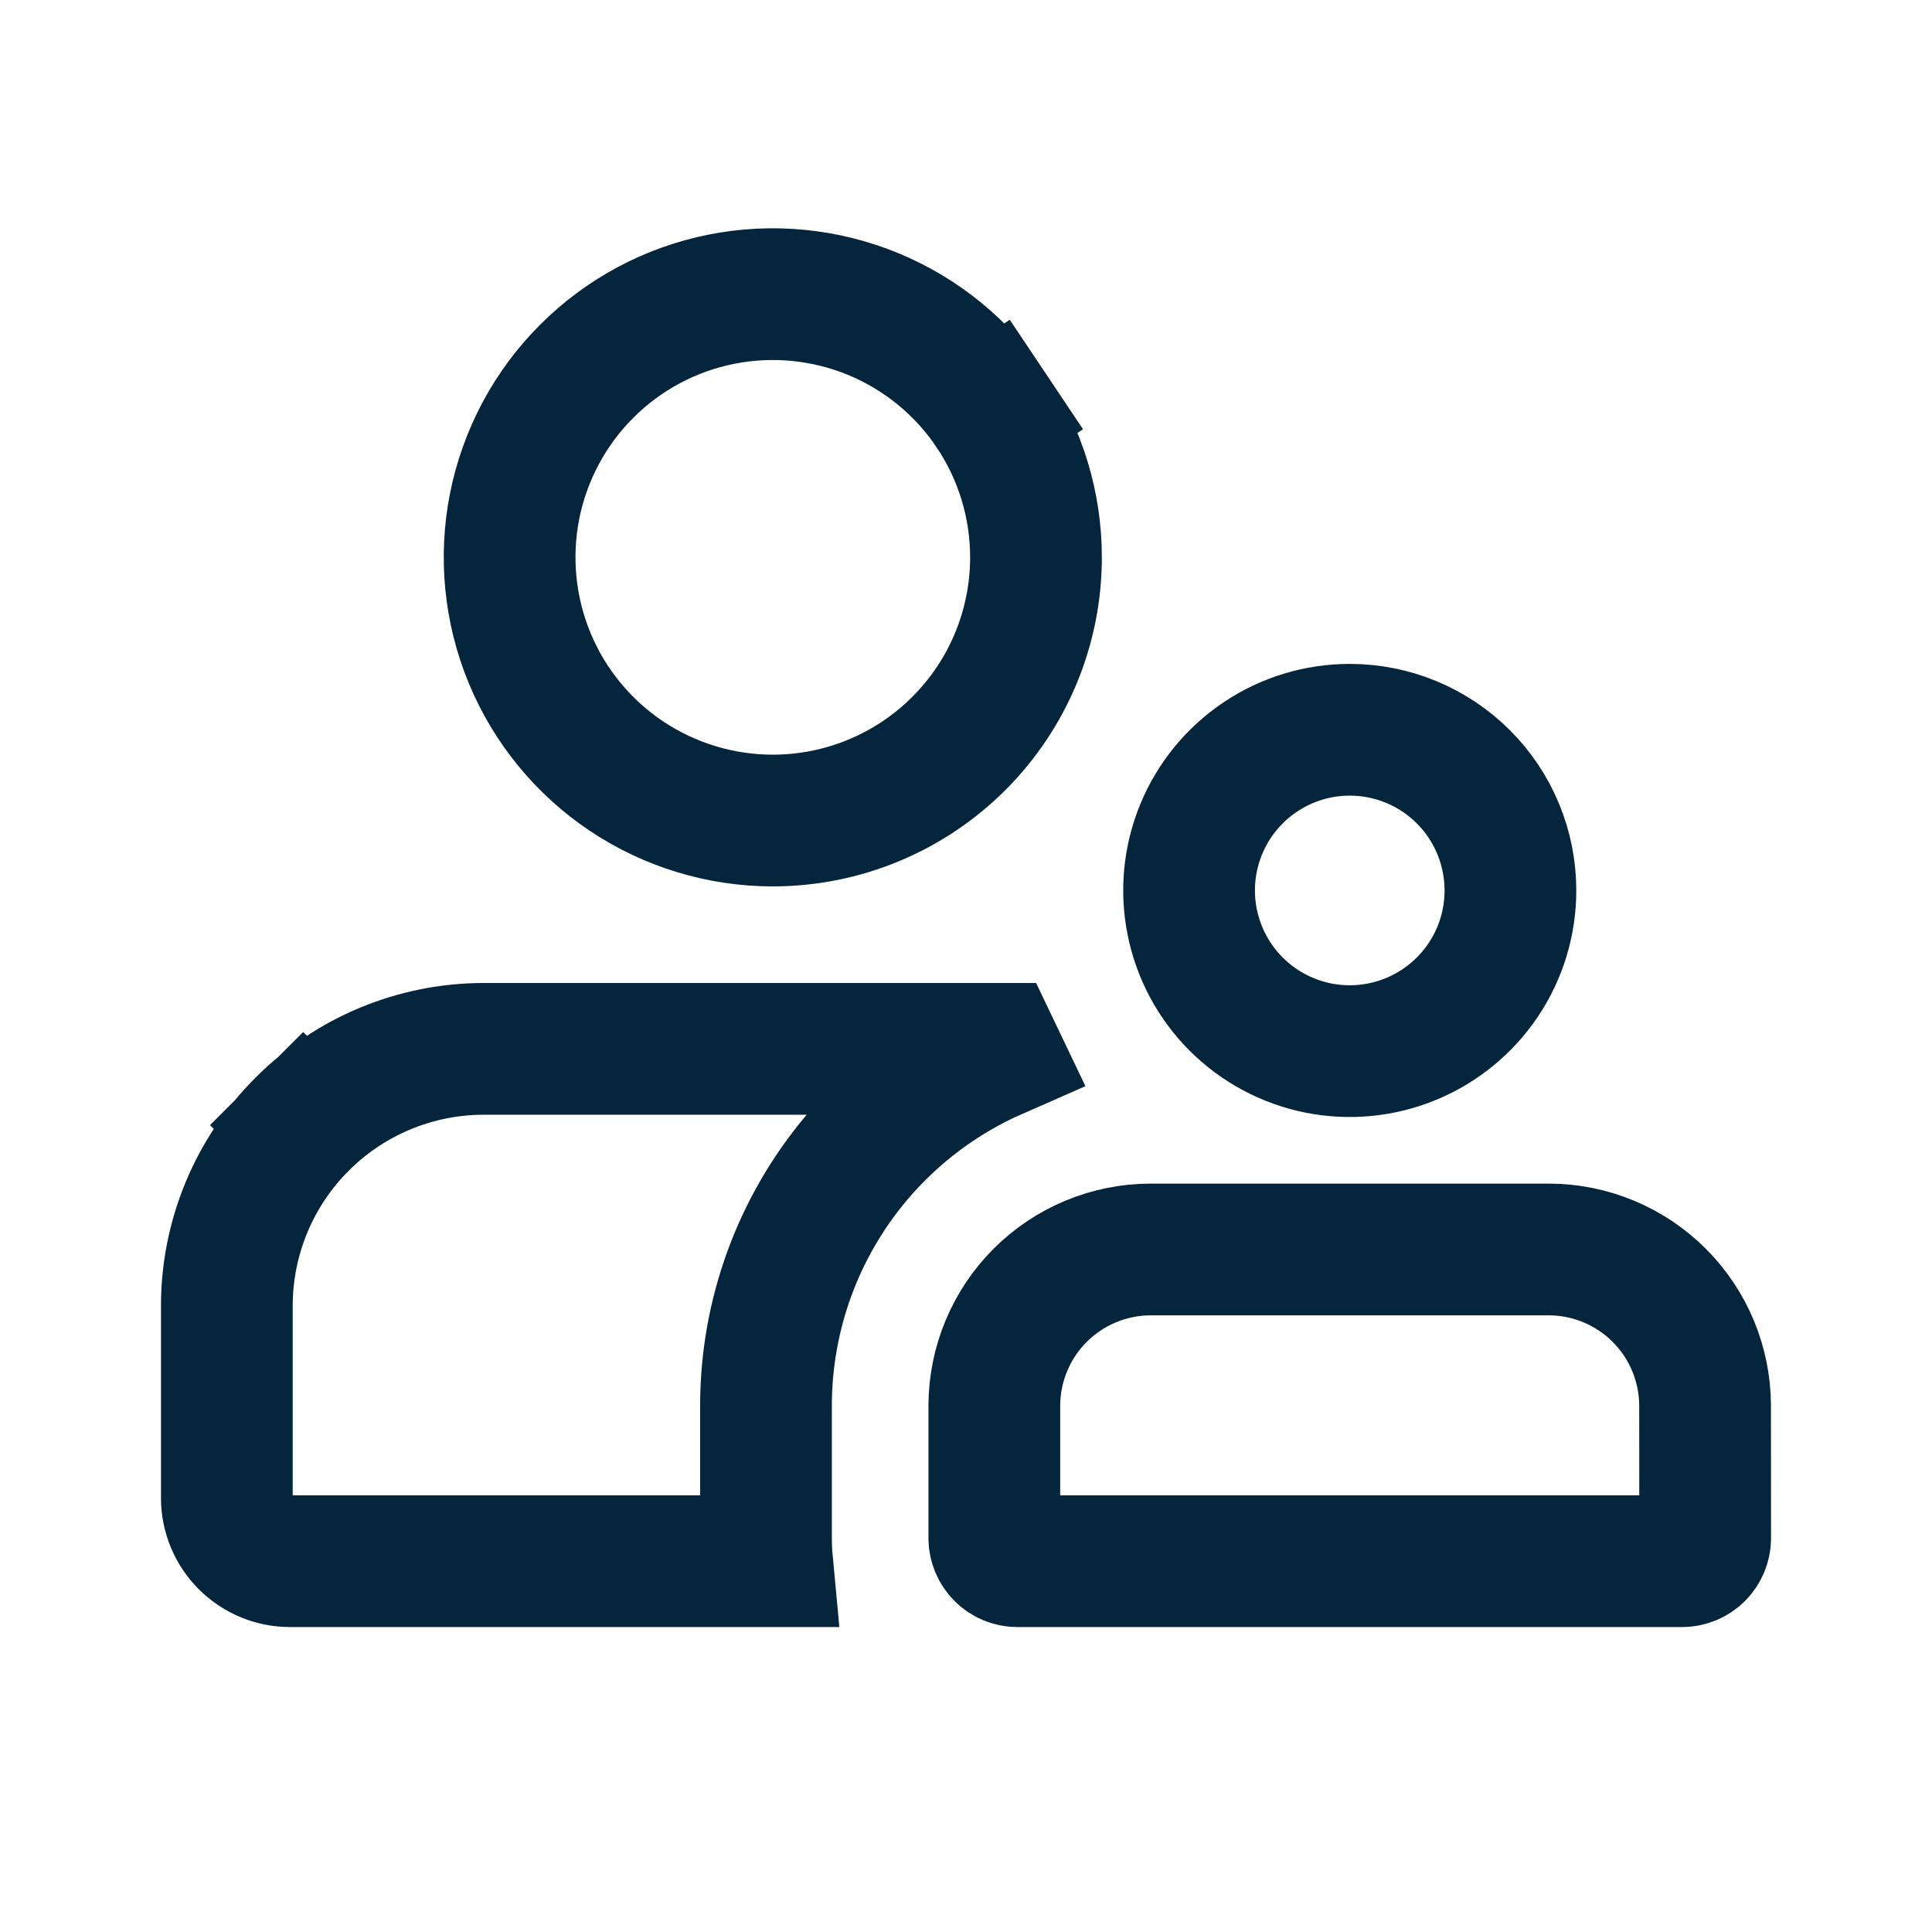 <svg width="44" height="44" viewBox="0 0 44 44" fill="none" xmlns="http://www.w3.org/2000/svg">
<path d="M17.445 32.002V32.004L17.445 35.034C17.445 35.035 17.445 35.035 17.445 35.035C17.445 35.035 17.445 35.035 17.445 35.036C17.445 35.209 17.453 35.383 17.469 35.555H6.602C6.222 35.554 5.857 35.402 5.588 35.133C5.319 34.864 5.167 34.499 5.166 34.119V29.723C5.171 28.177 5.787 26.695 6.881 25.602L5.844 24.564L6.881 25.602C7.974 24.508 9.456 23.892 11.002 23.887H22.645C22.661 23.921 22.676 23.955 22.692 23.988C21.472 24.523 20.381 25.332 19.511 26.363C18.179 27.941 17.448 29.938 17.445 32.002ZM17.6 18.687C16.415 18.687 15.256 18.335 14.27 17.677C13.284 17.018 12.516 16.082 12.062 14.987C11.609 13.891 11.49 12.686 11.721 11.524C11.953 10.361 12.523 9.293 13.362 8.455C14.2 7.616 15.268 7.045 16.431 6.814C17.593 6.583 18.799 6.702 19.894 7.155C20.989 7.609 21.925 8.377 22.584 9.363L23.831 8.529L22.584 9.363C23.242 10.348 23.594 11.507 23.594 12.693C23.594 14.283 22.962 15.807 21.838 16.931C20.714 18.055 19.19 18.687 17.6 18.687ZM38.834 35.032C38.833 35.171 38.778 35.303 38.68 35.401C38.582 35.499 38.45 35.554 38.311 35.555H23.168C23.03 35.554 22.897 35.499 22.8 35.401C22.702 35.303 22.646 35.171 22.645 35.032V32.007C22.649 31.066 23.024 30.165 23.689 29.5C24.355 28.835 25.256 28.459 26.197 28.456H35.281C36.221 28.459 37.123 28.835 37.788 29.5C38.453 30.165 38.828 31.066 38.832 32.007C38.832 32.008 38.832 32.008 38.832 32.009L38.834 35.032ZM34.399 20.279C34.399 21.003 34.185 21.711 33.783 22.312C33.38 22.914 32.809 23.383 32.14 23.66C31.471 23.937 30.736 24.01 30.026 23.869C29.316 23.727 28.664 23.379 28.152 22.867C27.64 22.355 27.292 21.703 27.151 20.993C27.009 20.284 27.082 19.548 27.359 18.879C27.636 18.21 28.105 17.639 28.707 17.237C29.308 16.834 30.016 16.62 30.74 16.62C31.71 16.62 32.641 17.005 33.328 17.692C34.014 18.378 34.399 19.309 34.399 20.279Z" stroke="#04253B" stroke-width="3"/>
</svg>
